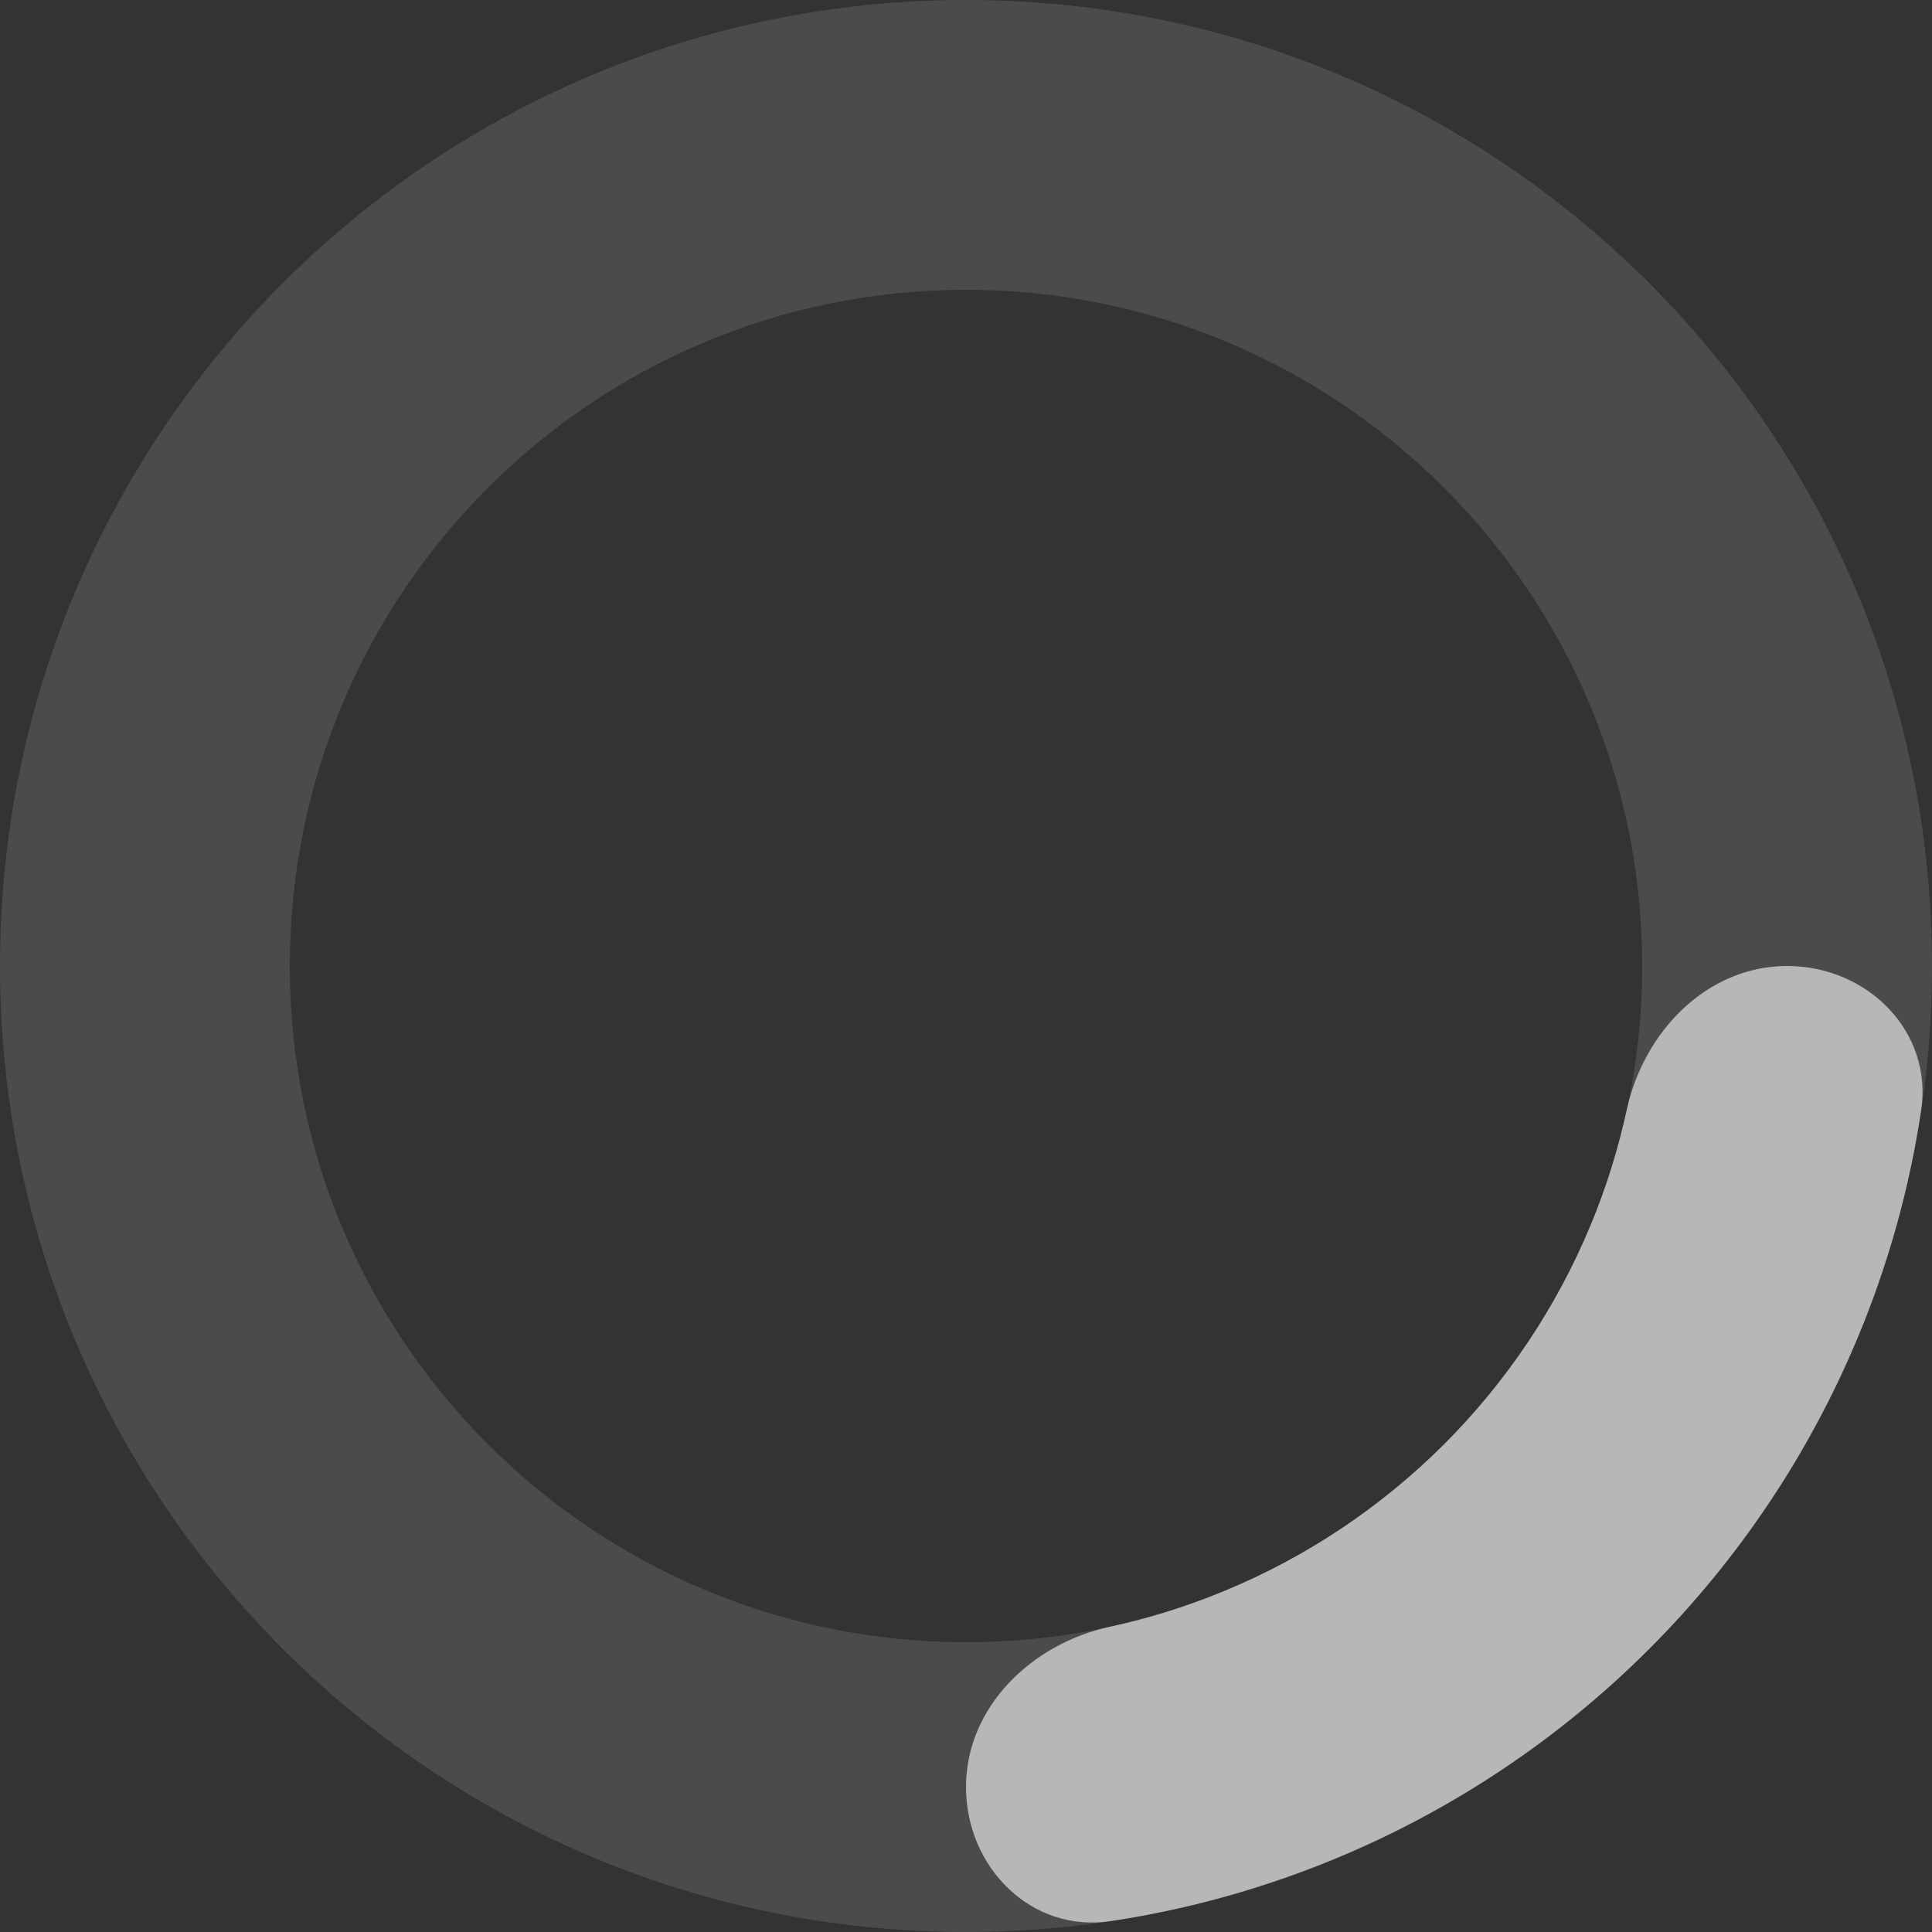 <svg width="16" height="16" viewBox="0 0 16 16" fill="none" xmlns="http://www.w3.org/2000/svg">
<rect x="0" y="0" width="16" height="16" fill="#333333" stroke="none"/>
<g clip-path="url(#clip0_354_22767)">
<path opacity="0.2" d="M16 8C16 12.418 12.418 16 8 16C3.582 16 0 12.418 0 8C0 3.582 3.582 0 8 0C12.418 0 16 3.582 16 8ZM2.4 8C2.4 11.093 4.907 13.6 8 13.6C11.093 13.6 13.6 11.093 13.6 8C13.6 4.907 11.093 2.4 8 2.4C4.907 2.4 2.4 4.907 2.4 8Z" fill="white" fill-opacity="0.6"/>
<path d="M14.8 8C15.463 8 16.009 8.54 15.91 9.196C15.814 9.835 15.64 10.462 15.391 11.062C14.989 12.032 14.4 12.914 13.657 13.657C12.914 14.4 12.032 14.989 11.062 15.391C10.461 15.64 9.835 15.814 9.196 15.91C8.54 16.009 8 15.463 8 14.8V14.8C8 14.137 8.543 13.613 9.191 13.472C9.516 13.402 9.834 13.302 10.143 13.174C10.822 12.893 11.44 12.48 11.96 11.96C12.48 11.44 12.892 10.823 13.174 10.143C13.302 9.835 13.401 9.516 13.472 9.191C13.613 8.543 14.137 8 14.8 8V8Z" fill="white" fill-opacity="0.6"/>
</g>
<defs>
<clipPath id="clip0_354_22767">
<rect width="16" height="16" fill="white"/>
</clipPath>
</defs>
</svg>
